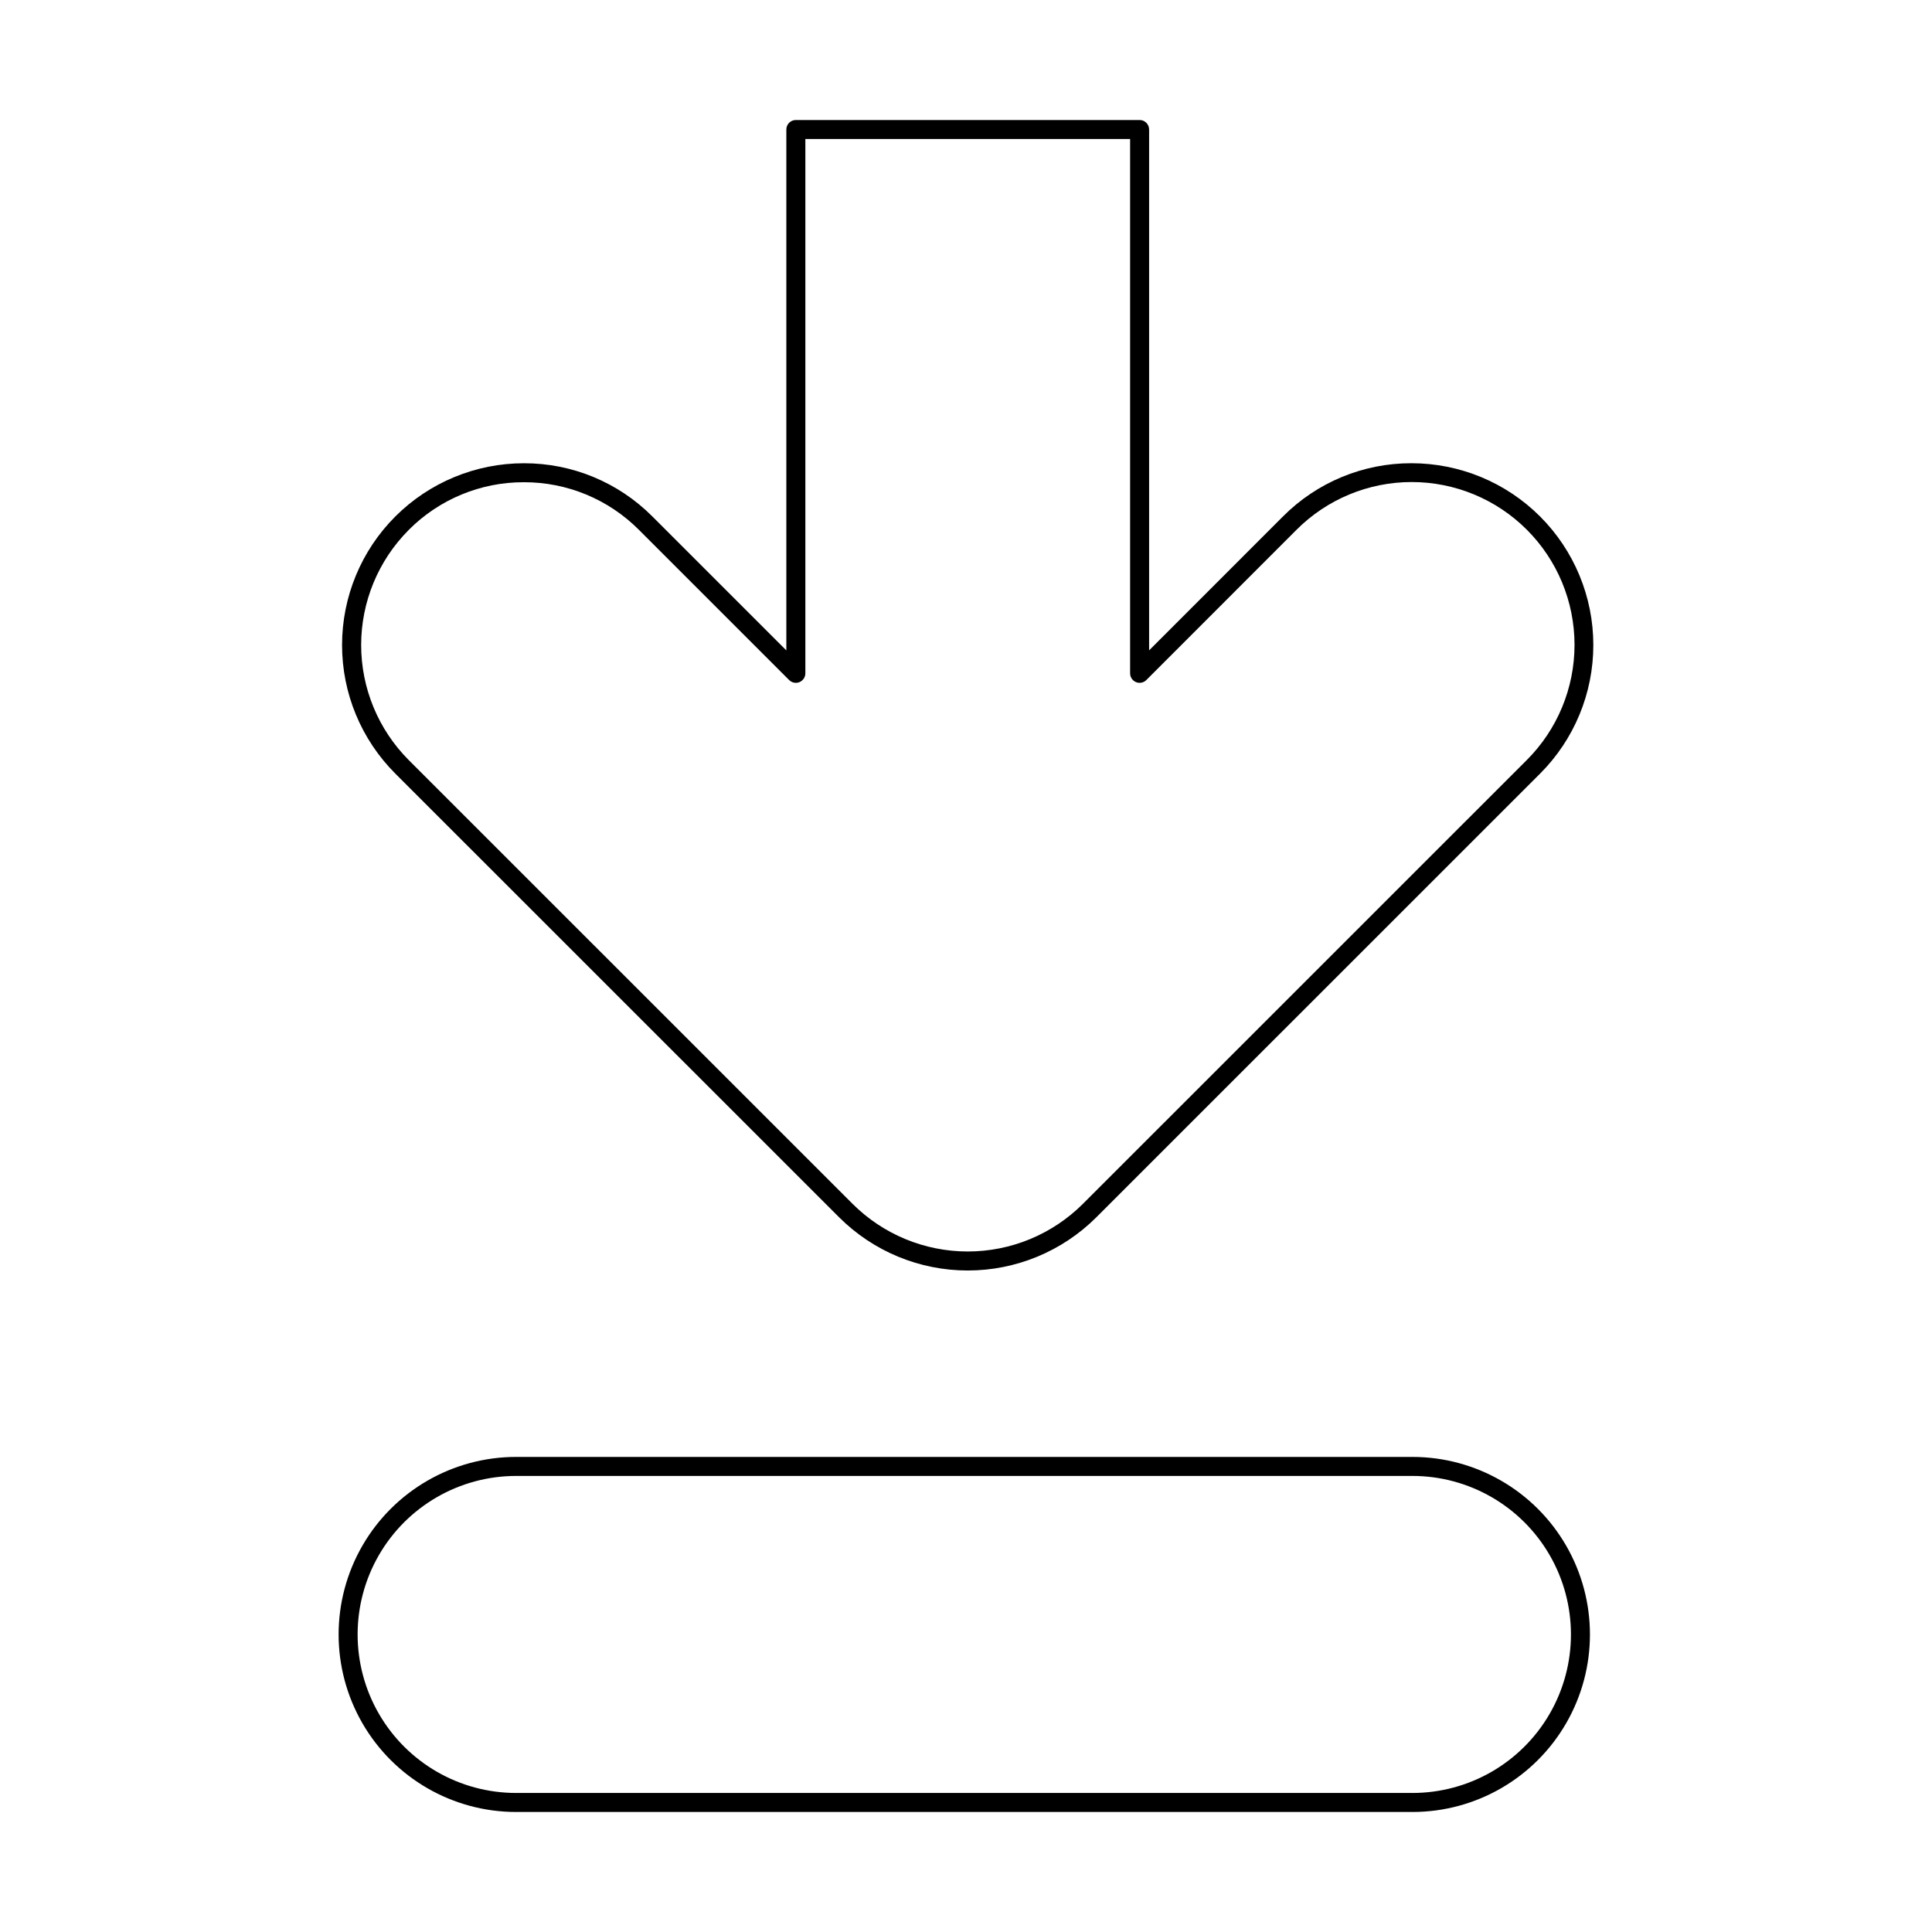 <?xml version="1.0" encoding="UTF-8"?>
<!-- Uploaded to: SVG Repo, www.svgrepo.com, Generator: SVG Repo Mixer Tools -->
<svg fill="#000000" width="800px" height="800px" version="1.1" viewBox="144 144 512 512" xmlns="http://www.w3.org/2000/svg">
 <g>
  <path d="m518.31 530.1h-237.53c-16.805 0-32.336 8.969-40.742 23.523-8.402 14.559-8.402 32.492 0 47.047 8.406 14.555 23.938 23.523 40.742 23.523h237.53c16.809 0 32.34-8.969 40.742-23.523 8.402-14.555 8.402-32.488 0-47.047-8.402-14.555-23.934-23.523-40.742-23.523zm0 89.051h-237.53v0.004c-15.008 0-28.875-8.008-36.379-21.004s-7.504-29.012 0-42.008c7.504-12.996 21.371-21.004 36.379-21.004h237.53c15.008 0 28.875 8.008 36.379 21.004 7.504 12.996 7.504 29.012 0 42.008s-21.371 21.004-36.379 21.004z"/>
  <path d="m366.39 466.61c9.043 9.02 21.293 14.086 34.066 14.086s25.027-5.066 34.07-14.086l117.62-117.6c9.031-9.039 14.105-21.297 14.102-34.074 0-12.777-5.078-25.031-14.113-34.066-9.039-9.035-21.293-14.109-34.07-14.109h-0.008c-12.785-0.031-25.055 5.051-34.07 14.117l-35.461 35.477v-138.03c0-0.672-0.266-1.312-0.738-1.785-0.473-0.473-1.113-0.734-1.781-0.734h-91.102c-0.668 0-1.309 0.262-1.781 0.734-0.473 0.473-0.738 1.113-0.734 1.785v138.04l-35.496-35.488c-9.016-9.062-21.285-14.145-34.07-14.109h-0.008c-12.773 0-25.027 5.078-34.062 14.113-9.031 9.031-14.105 21.285-14.105 34.062s5.074 25.027 14.109 34.062zm-114.08-182.17c8.074-8.121 19.059-12.676 30.512-12.645h0.004c11.449-0.031 22.434 4.516 30.508 12.633l39.793 39.789h0.004c0.719 0.719 1.801 0.938 2.742 0.547 0.941-0.391 1.555-1.309 1.555-2.328v-141.6h86.062v141.6c0 1.02 0.613 1.938 1.555 2.328 0.941 0.391 2.023 0.176 2.746-0.547l39.762-39.781c8.082-8.113 19.062-12.68 30.52-12.691 11.453-0.012 22.445 4.531 30.547 12.629 8.102 8.098 12.652 19.086 12.645 30.543-0.004 11.453-4.566 22.438-12.676 30.527l-117.62 117.6c-8.098 8.078-19.07 12.613-30.508 12.613s-22.41-4.535-30.508-12.613l-117.63-117.61c-8.074-8.094-12.609-19.059-12.613-30.492 0-11.438 4.531-22.402 12.605-30.5z"/>
 </g>
</svg>
